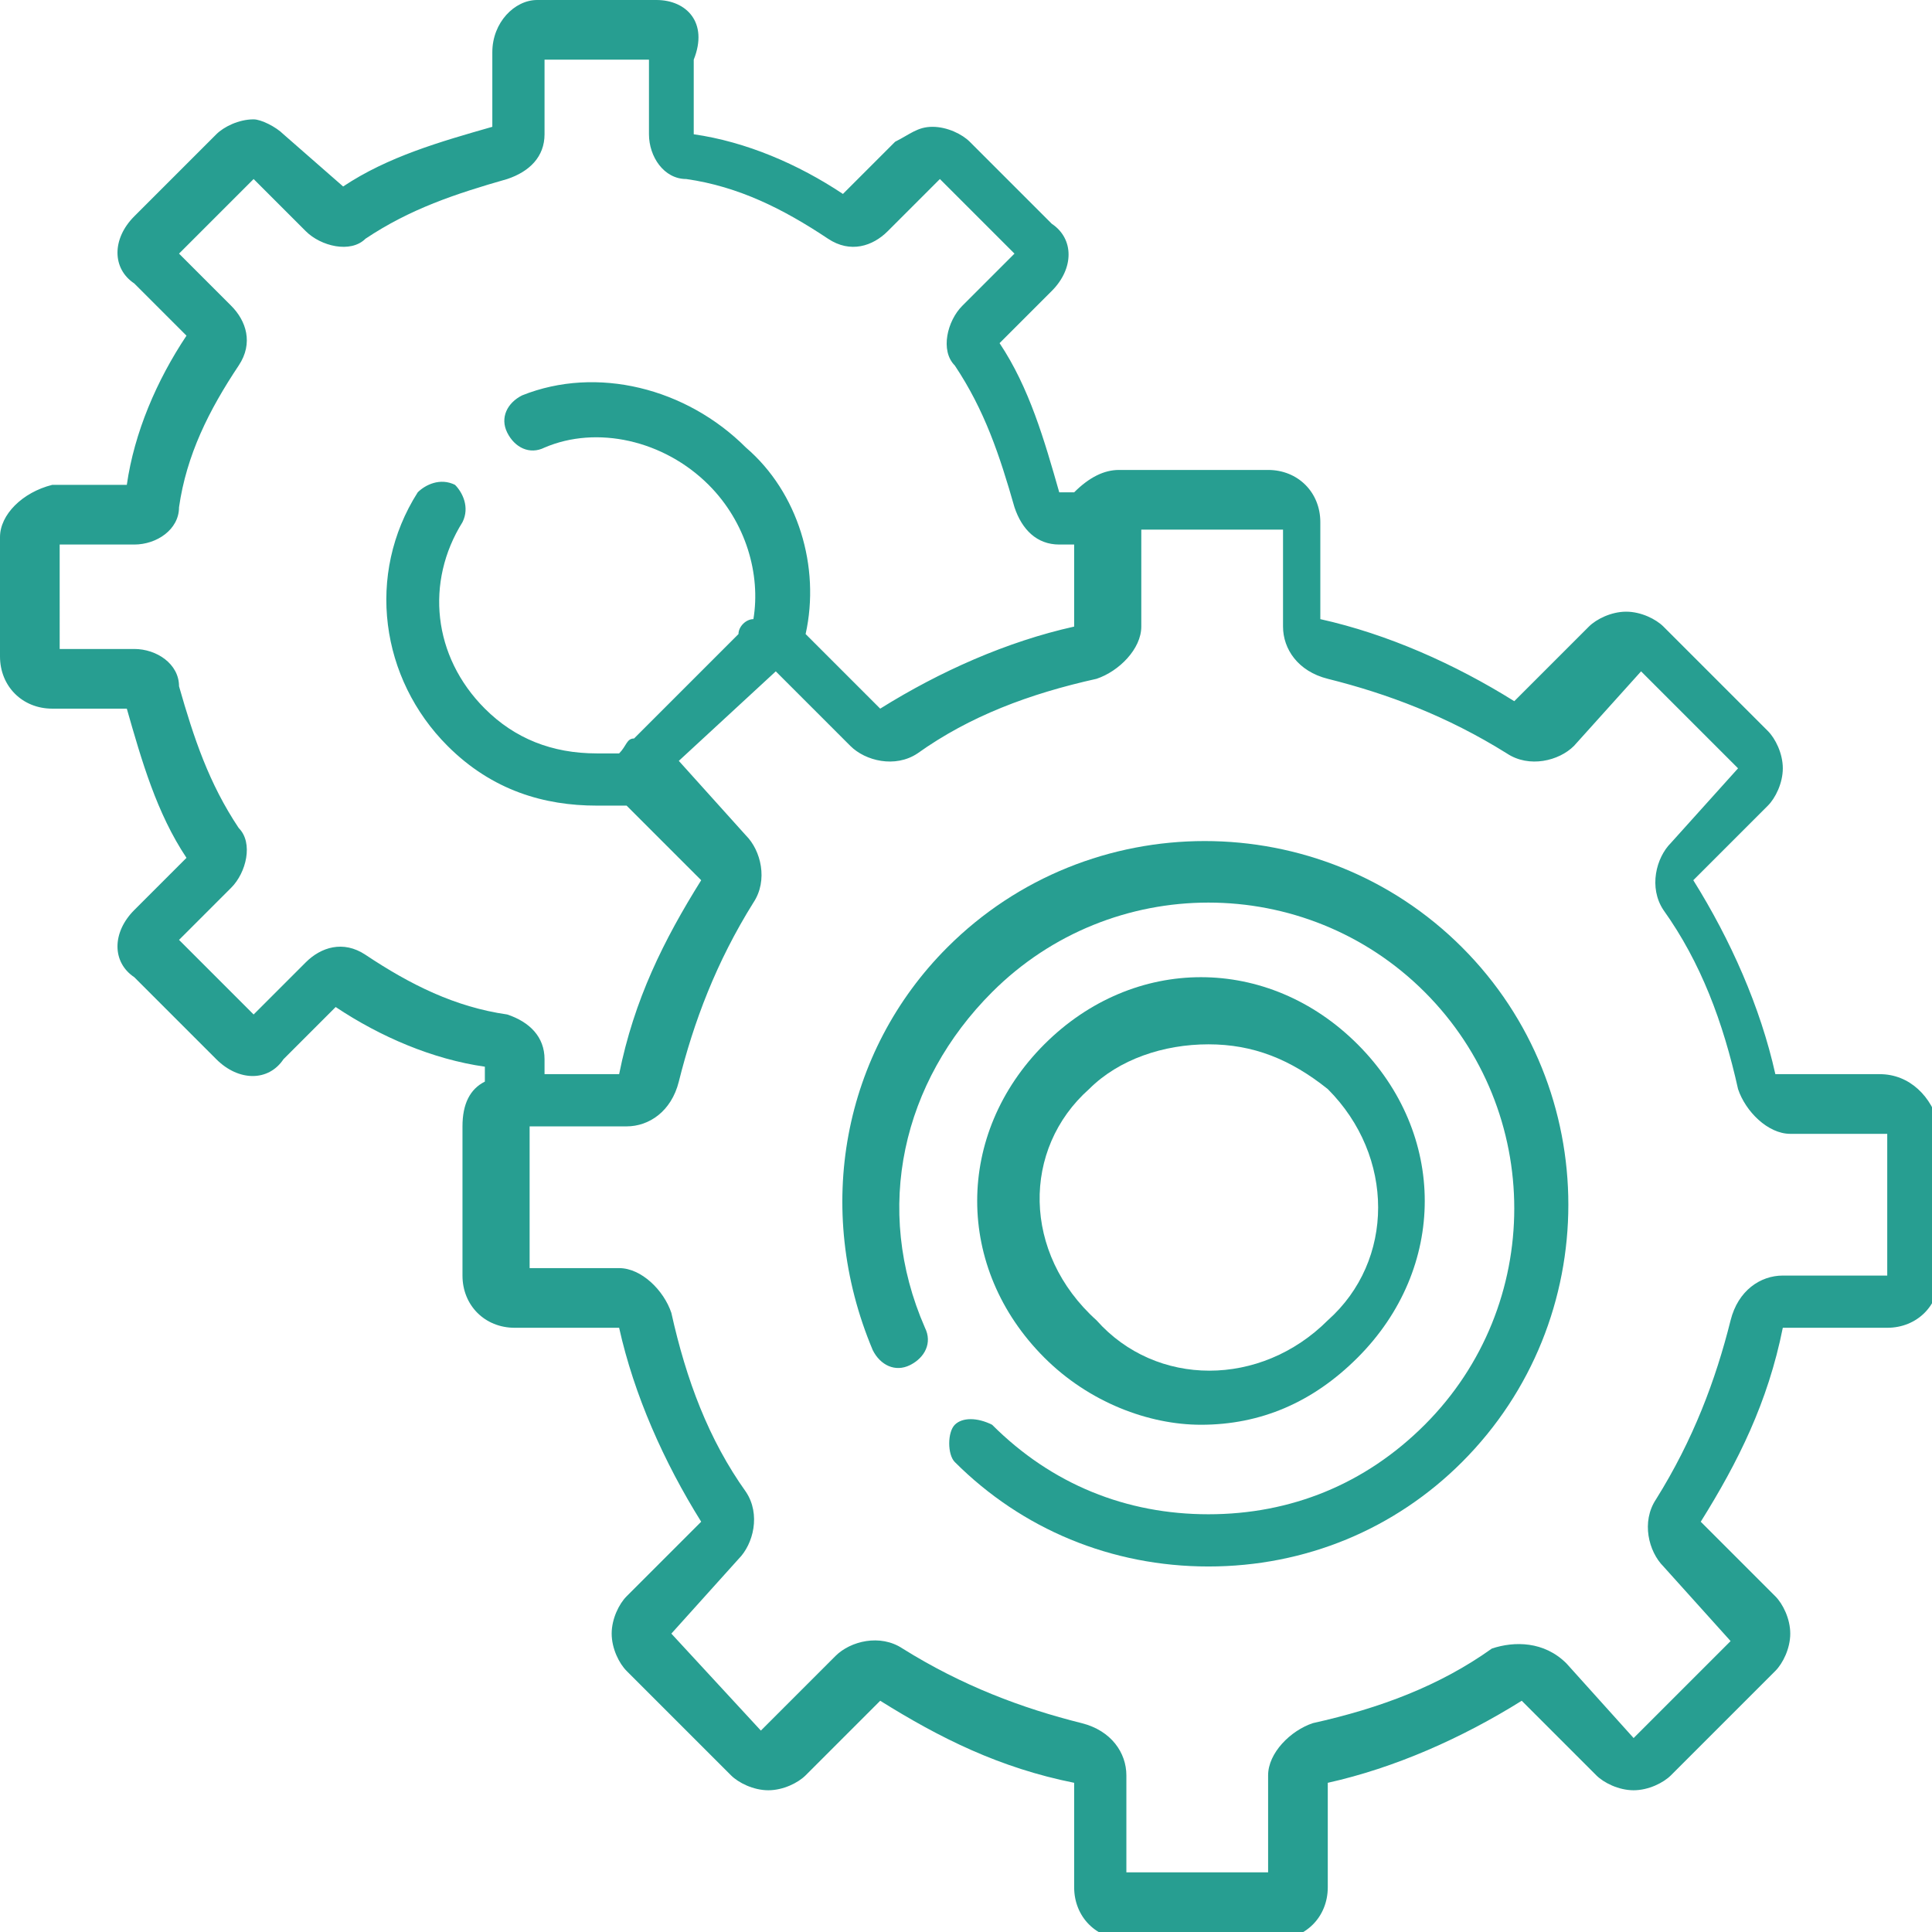 <?xml version="1.0" encoding="utf-8"?>
<!-- Generator: Adobe Illustrator 22.0.1, SVG Export Plug-In . SVG Version: 6.00 Build 0)  -->
<svg version="1.1" id="Layer_1" xmlns="http://www.w3.org/2000/svg" xmlns:xlink="http://www.w3.org/1999/xlink" x="0px" y="0px"
	 viewBox="0 0 25.9 25.9" style="enable-background:new 0 0 25.9 25.9;" xml:space="preserve">
<style type="text/css">
	.st0{clip-path:url(#SVGID_2_);fill:#279E91;}
</style>
<g>
	<defs>
		<rect id="SVGID_1_" y="0" width="25.9" height="25.9"/>
	</defs>
	<clipPath id="SVGID_2_">
		<use xlink:href="#SVGID_1_"  style="overflow:visible;"/>
	</clipPath>
	<path class="st0" d="M14.6,14.6c0.4-0.4,1-0.6,1.6-0.6c0.6,0,1.1,0.2,1.6,0.6c0.9,0.9,0.9,2.3,0,3.1c-0.9,0.9-2.3,0.9-3.1,0
		C13.7,16.8,13.7,15.4,14.6,14.6 M16.1,19.1c0.8,0,1.5-0.3,2.1-0.9c1.2-1.2,1.2-3,0-4.2c-1.2-1.2-3-1.2-4.2,0c-1.2,1.2-1.2,3,0,4.2
		C14.6,18.8,15.4,19.1,16.1,19.1"/>
	<path class="st0" d="M12.7,12.7c-1.4,1.4-1.8,3.5-1,5.4c0.1,0.2,0.3,0.3,0.5,0.2c0.2-0.1,0.3-0.3,0.2-0.5c-0.7-1.6-0.3-3.3,0.9-4.5
		c1.6-1.6,4.2-1.6,5.8,0s1.6,4.2,0,5.8c-0.8,0.8-1.8,1.2-2.9,1.2h0c-1.1,0-2.1-0.4-2.9-1.2c-0.2-0.1-0.4-0.1-0.5,0
		c-0.1,0.1-0.1,0.4,0,0.5c0.9,0.9,2.1,1.4,3.4,1.4h0c1.3,0,2.5-0.5,3.4-1.4c1.9-1.9,1.9-5,0-6.9C17.7,10.8,14.6,10.8,12.7,12.7"/>
	<path class="st0" d="M25.2,17.1h-1.3c-0.3,0-0.6,0.2-0.7,0.6c-0.2,0.8-0.5,1.6-1,2.4c-0.2,0.3-0.1,0.7,0.1,0.9l0.9,1l-1.3,1.3
		l-0.9-1C20.7,22,20.3,22,20,22.1c-0.7,0.5-1.5,0.8-2.4,1c-0.3,0.1-0.6,0.4-0.6,0.7v1.3h-1.9v-1.3c0-0.3-0.2-0.6-0.6-0.7
		c-0.8-0.2-1.6-0.5-2.4-1c-0.3-0.2-0.7-0.1-0.9,0.1l-1,1L9,21.9l0.9-1c0.2-0.2,0.3-0.6,0.1-0.9c-0.5-0.7-0.8-1.5-1-2.4
		c-0.1-0.3-0.4-0.6-0.7-0.6H7.1v-1.9h1.3c0.3,0,0.6-0.2,0.7-0.6c0.2-0.8,0.5-1.6,1-2.4c0.2-0.3,0.1-0.7-0.1-0.9l-0.9-1L10.4,9l1,1
		c0.2,0.2,0.6,0.3,0.9,0.1c0.7-0.5,1.5-0.8,2.4-1c0.3-0.1,0.6-0.4,0.6-0.7V7.1h1.9v1.3c0,0.3,0.2,0.6,0.6,0.7c0.8,0.2,1.6,0.5,2.4,1
		c0.3,0.2,0.7,0.1,0.9-0.1l0.9-1l1.3,1.3l-0.9,1c-0.2,0.2-0.3,0.6-0.1,0.9c0.5,0.7,0.8,1.5,1,2.4c0.1,0.3,0.4,0.6,0.7,0.6h1.3V17.1z
		 M6.8,13.6c-0.7-0.1-1.3-0.4-1.9-0.8c-0.3-0.2-0.6-0.1-0.8,0.1l-0.7,0.7l-1-1l0.7-0.7c0.2-0.2,0.3-0.6,0.1-0.8
		c-0.4-0.6-0.6-1.2-0.8-1.9C2.4,8.9,2.1,8.7,1.8,8.7h-1V7.3h1c0.3,0,0.6-0.2,0.6-0.5c0.1-0.7,0.4-1.3,0.8-1.9
		c0.2-0.3,0.1-0.6-0.1-0.8L2.4,3.4l1-1l0.7,0.7c0.2,0.2,0.6,0.3,0.8,0.1c0.6-0.4,1.2-0.6,1.9-0.8c0.3-0.1,0.5-0.3,0.5-0.6v-1h1.4v1
		c0,0.3,0.2,0.6,0.5,0.6c0.7,0.1,1.3,0.4,1.9,0.8c0.3,0.2,0.6,0.1,0.8-0.1l0.7-0.7l1,1l-0.7,0.7c-0.2,0.2-0.3,0.6-0.1,0.8
		c0.4,0.6,0.6,1.2,0.8,1.9c0.1,0.3,0.3,0.5,0.6,0.5h0.2v1.1c-0.9,0.2-1.8,0.6-2.6,1.1l-1-1c0,0,0,0,0,0C11,7.6,10.7,6.6,10,6
		c-0.8-0.8-2-1.1-3-0.7C6.8,5.4,6.7,5.6,6.8,5.8C6.9,6,7.1,6.1,7.3,6C8,5.7,8.9,5.9,9.5,6.5C10,7,10.2,7.7,10.1,8.3
		c-0.1,0-0.2,0.1-0.2,0.2L8.5,9.9C8.4,9.9,8.4,10,8.3,10.1c-0.1,0-0.2,0-0.3,0c-0.6,0-1.1-0.2-1.5-0.6C5.8,8.8,5.7,7.8,6.2,7
		c0.1-0.2,0-0.4-0.1-0.5c-0.2-0.1-0.4,0-0.5,0.1C4.9,7.7,5.1,9.1,6,10c0.6,0.6,1.3,0.8,2,0.8c0.1,0,0.3,0,0.4,0c0,0,0,0,0,0l1,1
		c-0.5,0.8-0.9,1.6-1.1,2.6H7.3v-0.2C7.3,13.9,7.1,13.7,6.8,13.6 M25.2,14.4h-1.4c-0.2-0.9-0.6-1.8-1.1-2.6l1-1
		c0.1-0.1,0.2-0.3,0.2-0.5c0-0.2-0.1-0.4-0.2-0.5l-1.4-1.4c-0.1-0.1-0.3-0.2-0.5-0.2c-0.2,0-0.4,0.1-0.5,0.2l-1,1
		c-0.8-0.5-1.7-0.9-2.6-1.1V7c0-0.4-0.3-0.7-0.7-0.7h-2c-0.2,0-0.4,0.1-0.6,0.3h-0.2c-0.2-0.7-0.4-1.4-0.8-2l0.7-0.7
		c0.3-0.3,0.3-0.7,0-0.9l-1.1-1.1c-0.1-0.1-0.3-0.2-0.5-0.2c-0.2,0-0.3,0.1-0.5,0.2l-0.7,0.7c-0.6-0.4-1.3-0.7-2-0.8v-1
		C9.5,0.3,9.2,0,8.8,0H7.2C6.9,0,6.6,0.3,6.6,0.7v1c-0.7,0.2-1.4,0.4-2,0.8L3.8,1.8C3.7,1.7,3.5,1.6,3.4,1.6C3.2,1.6,3,1.7,2.9,1.8
		L1.8,2.9c-0.3,0.3-0.3,0.7,0,0.9l0.7,0.7c-0.4,0.6-0.7,1.3-0.8,2h-1C0.3,6.6,0,6.9,0,7.2v1.6c0,0.4,0.3,0.7,0.7,0.7h1
		c0.2,0.7,0.4,1.4,0.8,2l-0.7,0.7c-0.3,0.3-0.3,0.7,0,0.9l1.1,1.1c0.3,0.3,0.7,0.3,0.9,0l0.7-0.7c0.6,0.4,1.3,0.7,2,0.8v0.2
		c-0.2,0.1-0.3,0.3-0.3,0.6v2c0,0.4,0.3,0.7,0.7,0.7h1.4c0.2,0.9,0.6,1.8,1.1,2.6l-1,1c-0.1,0.1-0.2,0.3-0.2,0.5
		c0,0.2,0.1,0.4,0.2,0.5l1.4,1.4c0.1,0.1,0.3,0.2,0.5,0.2c0.2,0,0.4-0.1,0.5-0.2l1-1c0.8,0.5,1.6,0.9,2.6,1.1v1.4
		c0,0.4,0.3,0.7,0.7,0.7h2c0.4,0,0.7-0.3,0.7-0.7v-1.4c0.9-0.2,1.8-0.6,2.6-1.1l1,1c0.1,0.1,0.3,0.2,0.5,0.2c0.2,0,0.4-0.1,0.5-0.2
		l1.4-1.4c0.1-0.1,0.2-0.3,0.2-0.5s-0.1-0.4-0.2-0.5l-1-1c0.5-0.8,0.9-1.6,1.1-2.6h1.4c0.4,0,0.7-0.3,0.7-0.7v-2
		C25.9,14.7,25.6,14.4,25.2,14.4"/>
</g>
</svg>
